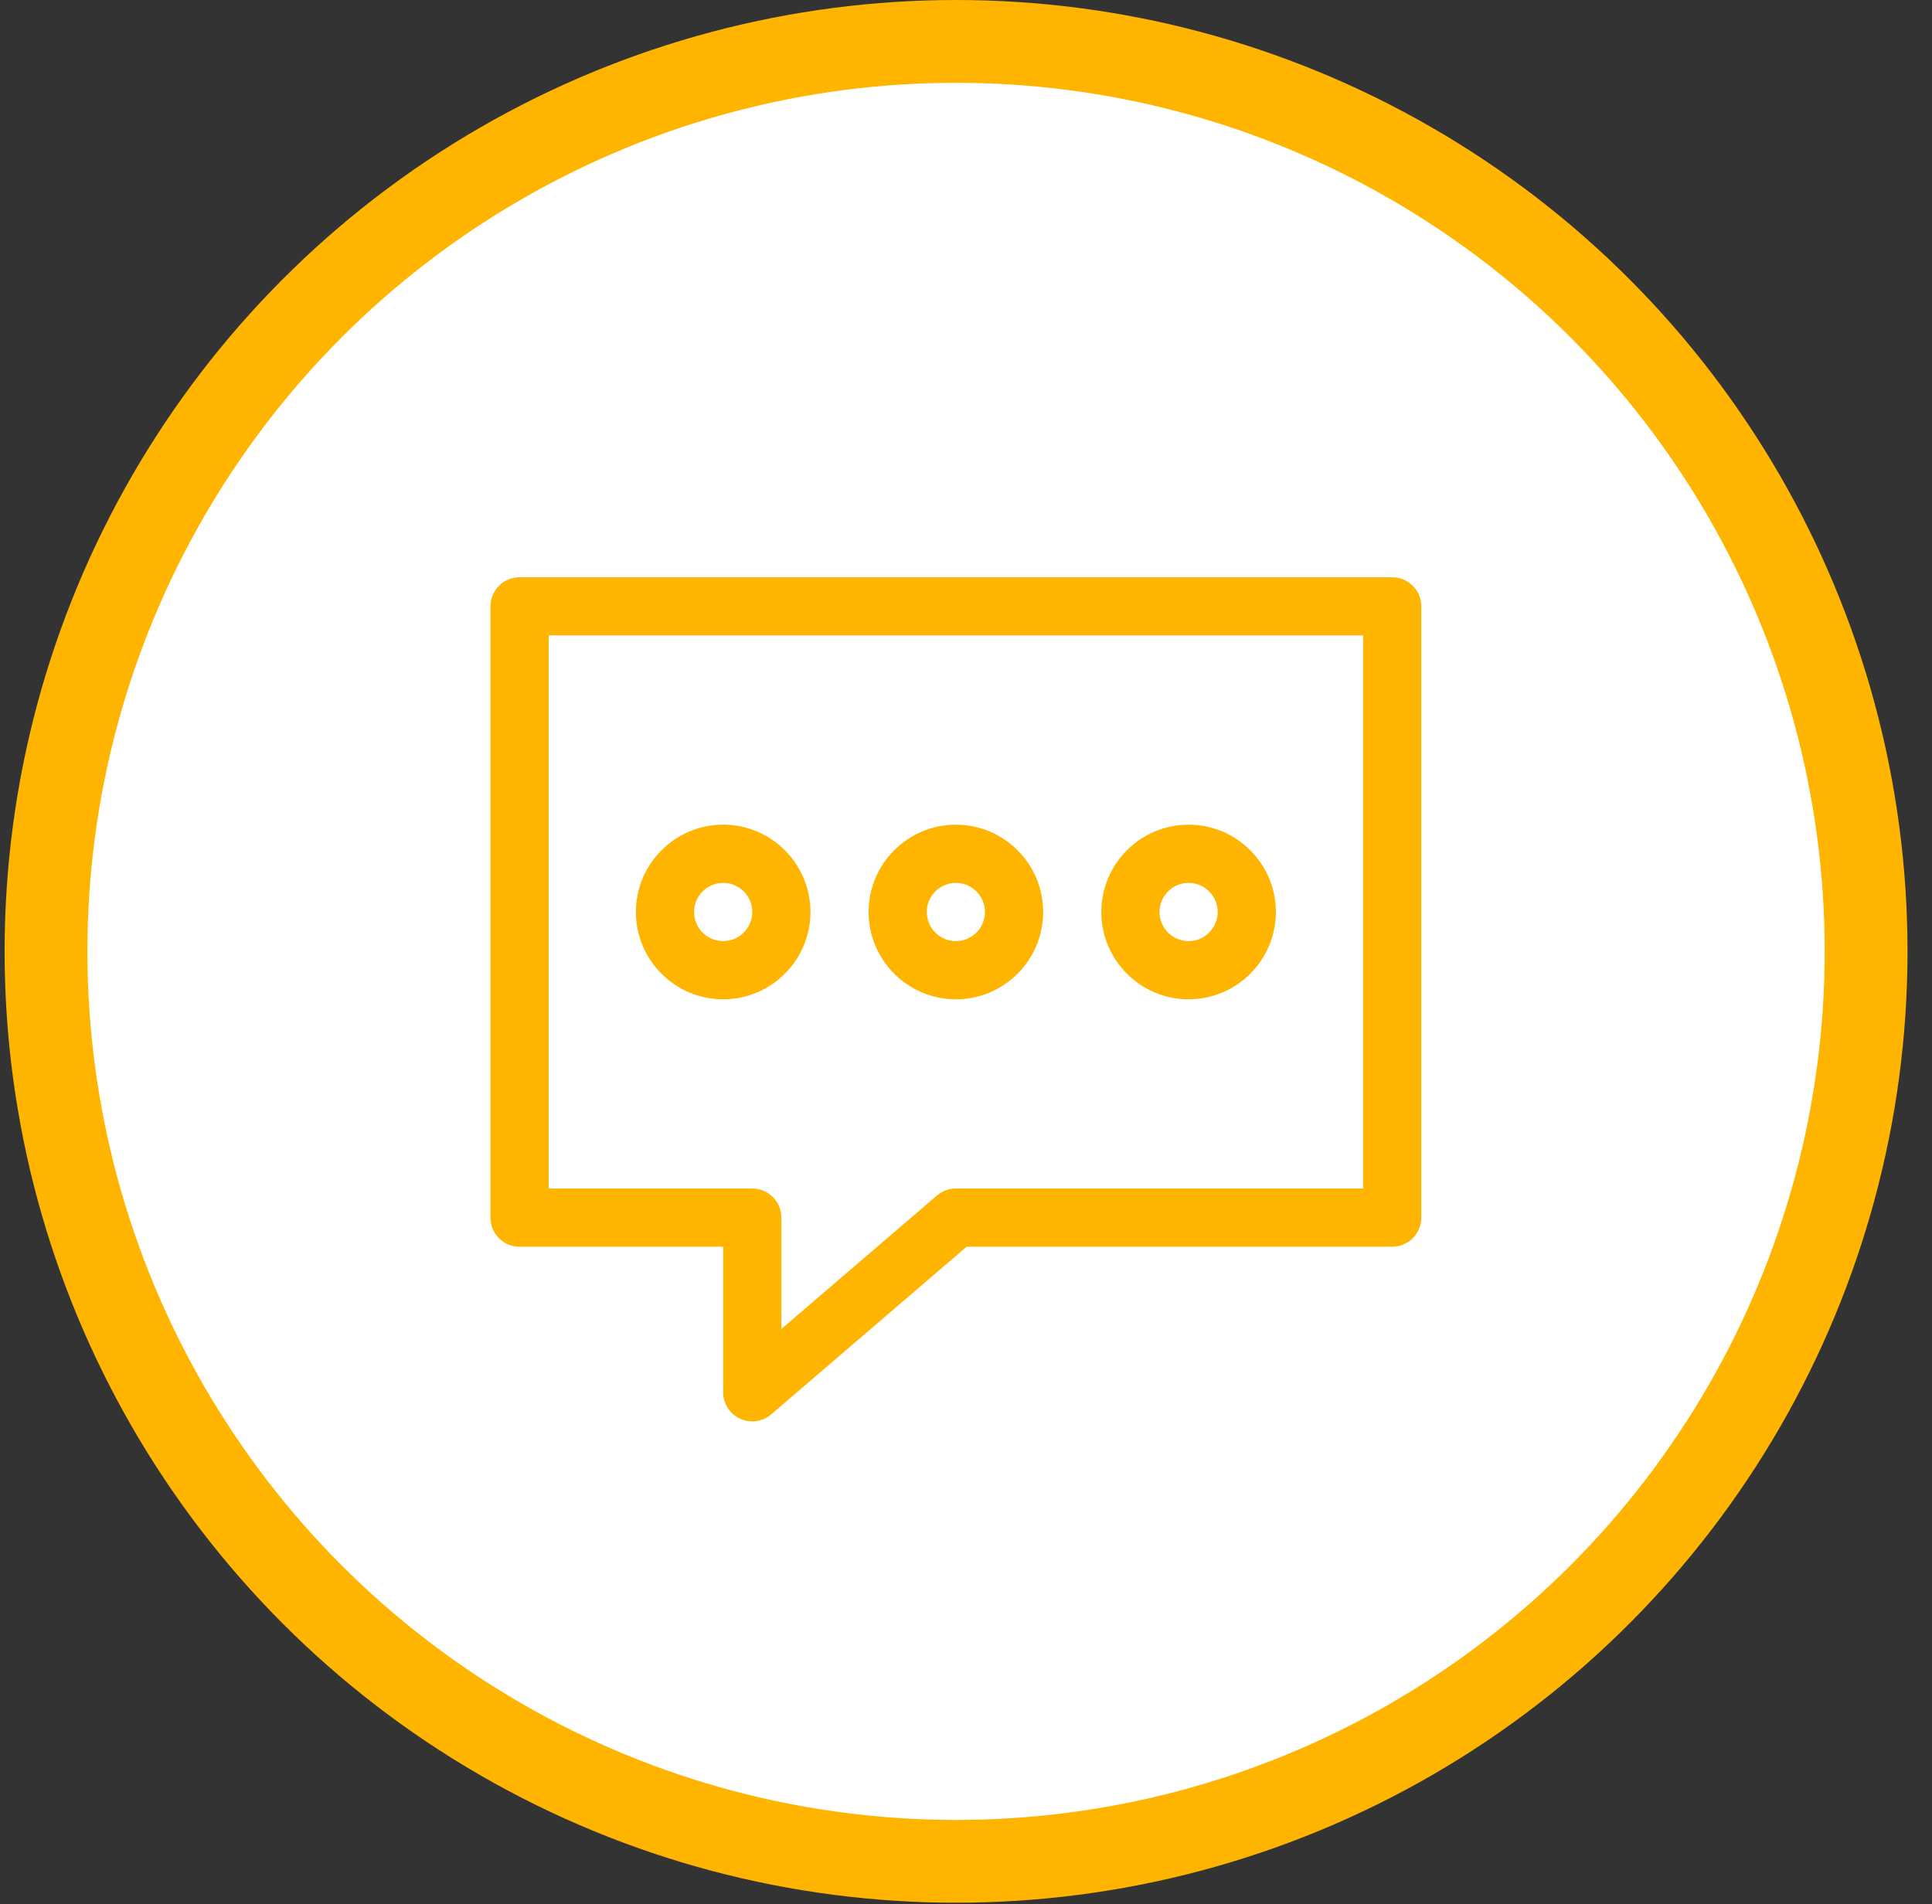 <svg width="70" height="69" viewBox="0 0 70 69" fill="none" xmlns="http://www.w3.org/2000/svg">
<rect x="0" y="0" width="70" height="69" fill="#333333" stroke="none"/>
<circle cx="34.473" cy="34.473" r="32.973" transform="translate(0.167)" fill="white" stroke="#FFB400" stroke-width="3"/>
<path fill-rule="evenodd" clip-rule="evenodd" d="M32.672 0H1.054C0.472 0 0 0.473 0 1.055V23.204C0 23.786 0.472 24.258 1.054 24.258H8.432V29.532C8.432 29.944 8.671 30.318 9.045 30.49C9.186 30.555 9.336 30.587 9.485 30.587C9.732 30.587 9.977 30.5 10.172 30.333L17.253 24.258H32.672C33.255 24.258 33.726 23.786 33.726 23.204V1.055C33.726 0.473 33.255 0 32.672 0ZM31.618 22.149H16.863C16.611 22.149 16.369 22.239 16.177 22.403L10.54 27.239V23.203C10.54 22.621 10.067 22.149 9.486 22.149H2.108V2.109H31.618V22.149ZM8.432 15.293C10.175 15.293 11.594 13.874 11.594 12.129C11.594 10.385 10.175 8.965 8.432 8.965C6.688 8.965 5.27 10.385 5.27 12.129C5.27 13.874 6.688 15.293 8.432 15.293ZM16.863 15.293C18.607 15.293 20.025 13.874 20.025 12.129C20.025 10.385 18.607 8.965 16.863 8.965C15.12 8.965 13.701 10.385 13.701 12.129C13.701 13.874 15.12 15.293 16.863 15.293ZM25.295 15.293C27.038 15.293 28.457 13.874 28.457 12.129C28.457 10.385 27.038 8.965 25.295 8.965C23.551 8.965 22.133 10.385 22.133 12.129C22.133 13.874 23.551 15.293 25.295 15.293ZM8.432 11.075C9.013 11.075 9.486 11.547 9.486 12.129C9.486 12.711 9.013 13.184 8.432 13.184C7.85 13.184 7.378 12.711 7.378 12.129C7.378 11.547 7.85 11.075 8.432 11.075ZM16.863 11.075C17.445 11.075 17.917 11.547 17.917 12.129C17.917 12.711 17.445 13.184 16.863 13.184C16.282 13.184 15.809 12.711 15.809 12.129C15.809 11.547 16.282 11.075 16.863 11.075ZM25.295 11.075C25.876 11.075 26.349 11.547 26.349 12.129C26.349 12.711 25.876 13.184 25.295 13.184C24.714 13.184 24.241 12.711 24.241 12.129C24.241 11.547 24.714 11.075 25.295 11.075Z" transform="translate(17.77 20.917)" fill="#FFB400"/>
</svg>

